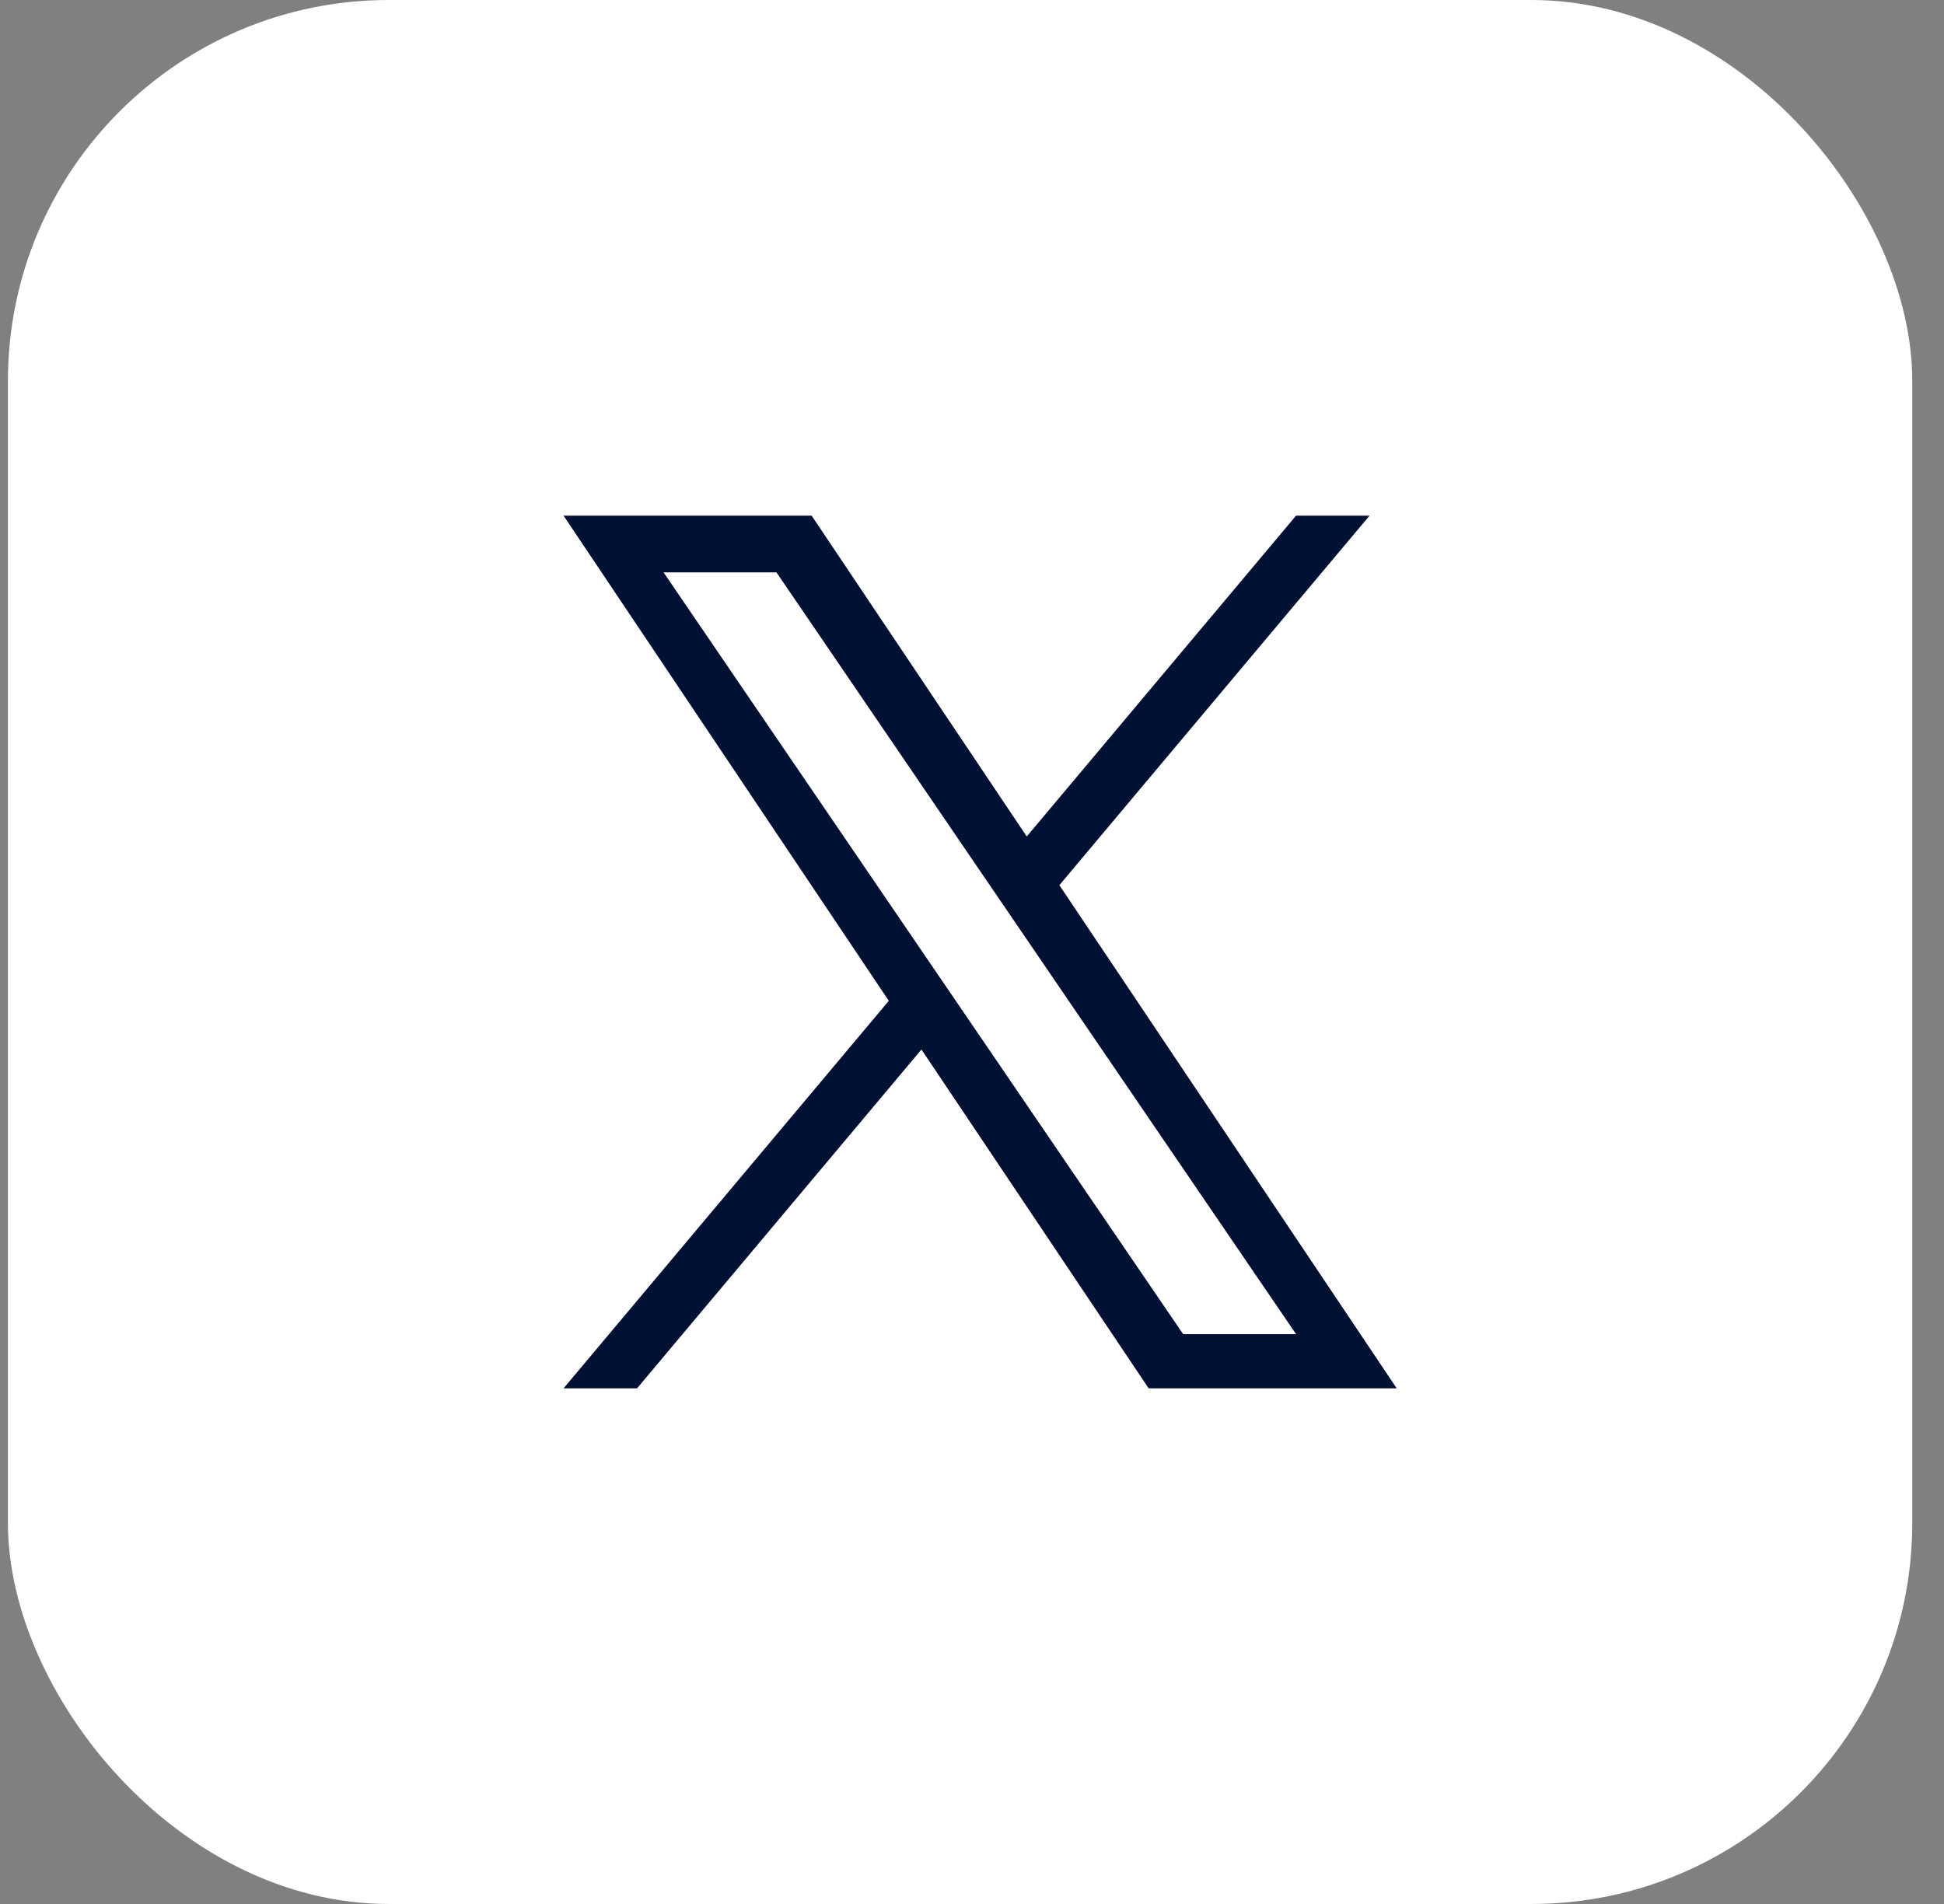<svg width="49" height="48" viewBox="0 0 49 48" fill="none" xmlns="http://www.w3.org/2000/svg">
    <rect x="0" y="0" width="49" height="48" fill="#808080" stroke="none"/>
    <rect x="0.2" width="48" height="48" rx="9.6" fill="white"/>
    <path d="M26.703 22.315L34.52 13H32.668L25.88 21.088L20.458 13H14.205L22.403 25.231L14.205 35H16.058L23.226 26.458L28.952 35H35.205L26.702 22.315H26.703ZM24.165 25.339L23.334 24.121L16.725 14.429H19.571L24.904 22.251L25.735 23.469L32.669 33.635H29.823L24.165 25.339V25.339Z" fill="#001133"/>
</svg>